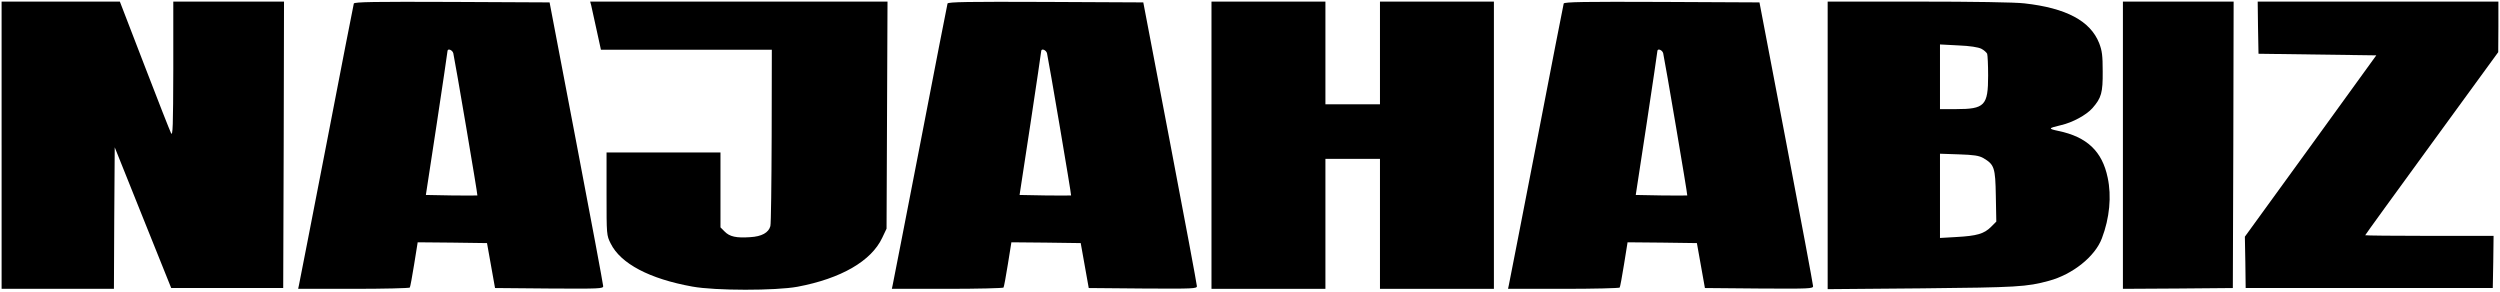 <?xml version="1.0" encoding="UTF-8" standalone="no"?>
<svg xmlns="http://www.w3.org/2000/svg" version="1.0" width="1558pt" height="182pt" viewBox="0 0 1558 182" preserveAspectRatio="xMidYMid meet">
  <g transform="translate(0,182) scale(0.1,-0.1)" fill="#000000" stroke="none">
    <path d="M10 915 l0 -895 350 0 350 0 2 441 3 441 176 -439 176 -438 349 0 349 0 3 893 2 892 -345 0 -345 0 0 -422 c-1 -355 -3 -419 -14 -398 -7 14 -82 204 -166 423 l-153 397 -368 0 -369 0 0 -895z"></path>
    <path d="M2205 1798 c-2 -7 -79 -400 -170 -873 -92 -473 -169 -870 -172 -882 l-5 -23 345 0 c190 0 348 4 351 8 3 5 15 70 27 145 l22 137 216 -2 216 -3 25 -140 25 -140 338 -3 c316 -2 337 -1 336 15 0 10 -75 412 -167 893 l-167 875 -608 3 c-481 2 -608 0 -612 -10z m620 -310 c11 -49 153 -883 150 -886 -1 -1 -74 -1 -161 0 l-160 3 68 445 c37 245 67 448 67 453 2 17 31 5 36 -15z"></path>
    <path d="M3684 1788 c3 -13 18 -80 33 -150 l28 -128 532 0 533 0 -1 -537 c-1 -296 -4 -549 -8 -562 -11 -41 -54 -65 -126 -69 -86 -6 -128 3 -159 35 l-26 26 0 233 0 234 -355 0 -355 0 0 -258 c0 -257 0 -258 26 -310 62 -125 242 -220 509 -268 142 -26 519 -26 655 -1 271 51 460 160 528 305 l27 57 3 708 3 707 -927 0 -926 0 6 -22z"></path>
    <path d="M5905 1798 c-2 -7 -79 -400 -170 -873 -92 -473 -169 -870 -172 -882 l-5 -23 345 0 c190 0 348 4 351 8 3 5 15 70 27 145 l22 137 216 -2 216 -3 25 -140 25 -140 338 -3 c316 -2 337 -1 336 15 0 10 -75 412 -167 893 l-167 875 -608 3 c-481 2 -608 0 -612 -10z m620 -310 c11 -49 153 -883 150 -886 -1 -1 -74 -1 -161 0 l-160 3 68 445 c37 245 67 448 67 453 2 17 31 5 36 -15z"></path>
    <path d="M7550 915 l0 -895 355 0 355 0 0 405 0 405 170 0 170 0 0 -405 0 -405 355 0 355 0 0 895 0 895 -355 0 -355 0 0 -320 0 -320 -170 0 -170 0 0 320 0 320 -355 0 -355 0 0 -895z"></path>
    <path d="M9745 1798 c-2 -7 -79 -400 -170 -873 -92 -473 -169 -870 -172 -882 l-5 -23 345 0 c190 0 348 4 351 8 3 5 15 70 27 145 l22 137 216 -2 216 -3 25 -140 25 -140 338 -3 c316 -2 337 -1 336 15 0 10 -75 412 -167 893 l-167 875 -608 3 c-481 2 -608 0 -612 -10z m620 -310 c11 -49 153 -883 150 -886 -1 -1 -74 -1 -161 0 l-160 3 68 445 c37 245 67 448 67 453 2 17 31 5 36 -15z"></path>
    <path d="M11390 914 l0 -896 588 5 c593 6 652 9 791 47 148 40 288 152 330 265 48 126 61 262 36 378 -34 164 -129 254 -307 291 -66 14 -64 17 16 36 71 16 158 63 196 106 56 64 65 96 64 229 0 100 -4 129 -22 176 -55 139 -206 219 -466 248 -56 7 -327 11 -661 11 l-565 0 0 -896z m958 602 c16 -8 32 -23 36 -31 3 -9 6 -70 6 -136 0 -187 -21 -209 -200 -209 l-100 0 0 201 0 202 114 -6 c73 -3 124 -11 144 -21z m12 -681 c69 -41 75 -59 78 -236 l3 -160 -33 -33 c-43 -43 -88 -56 -215 -63 l-103 -6 0 263 0 262 118 -4 c94 -3 125 -8 152 -23z"></path>
    <path d="M13230 915 l0 -895 343 2 342 3 3 893 2 892 -345 0 -345 0 0 -895z"></path>
    <path d="M14072 1648 l3 -163 367 -5 367 -5 -409 -565 -410 -565 3 -160 2 -160 770 0 770 0 3 163 2 162 -400 0 c-220 0 -400 2 -400 4 0 3 187 260 415 573 l414 568 1 158 0 157 -750 0 -750 0 2 -162z"></path>
  </g>
</svg>
